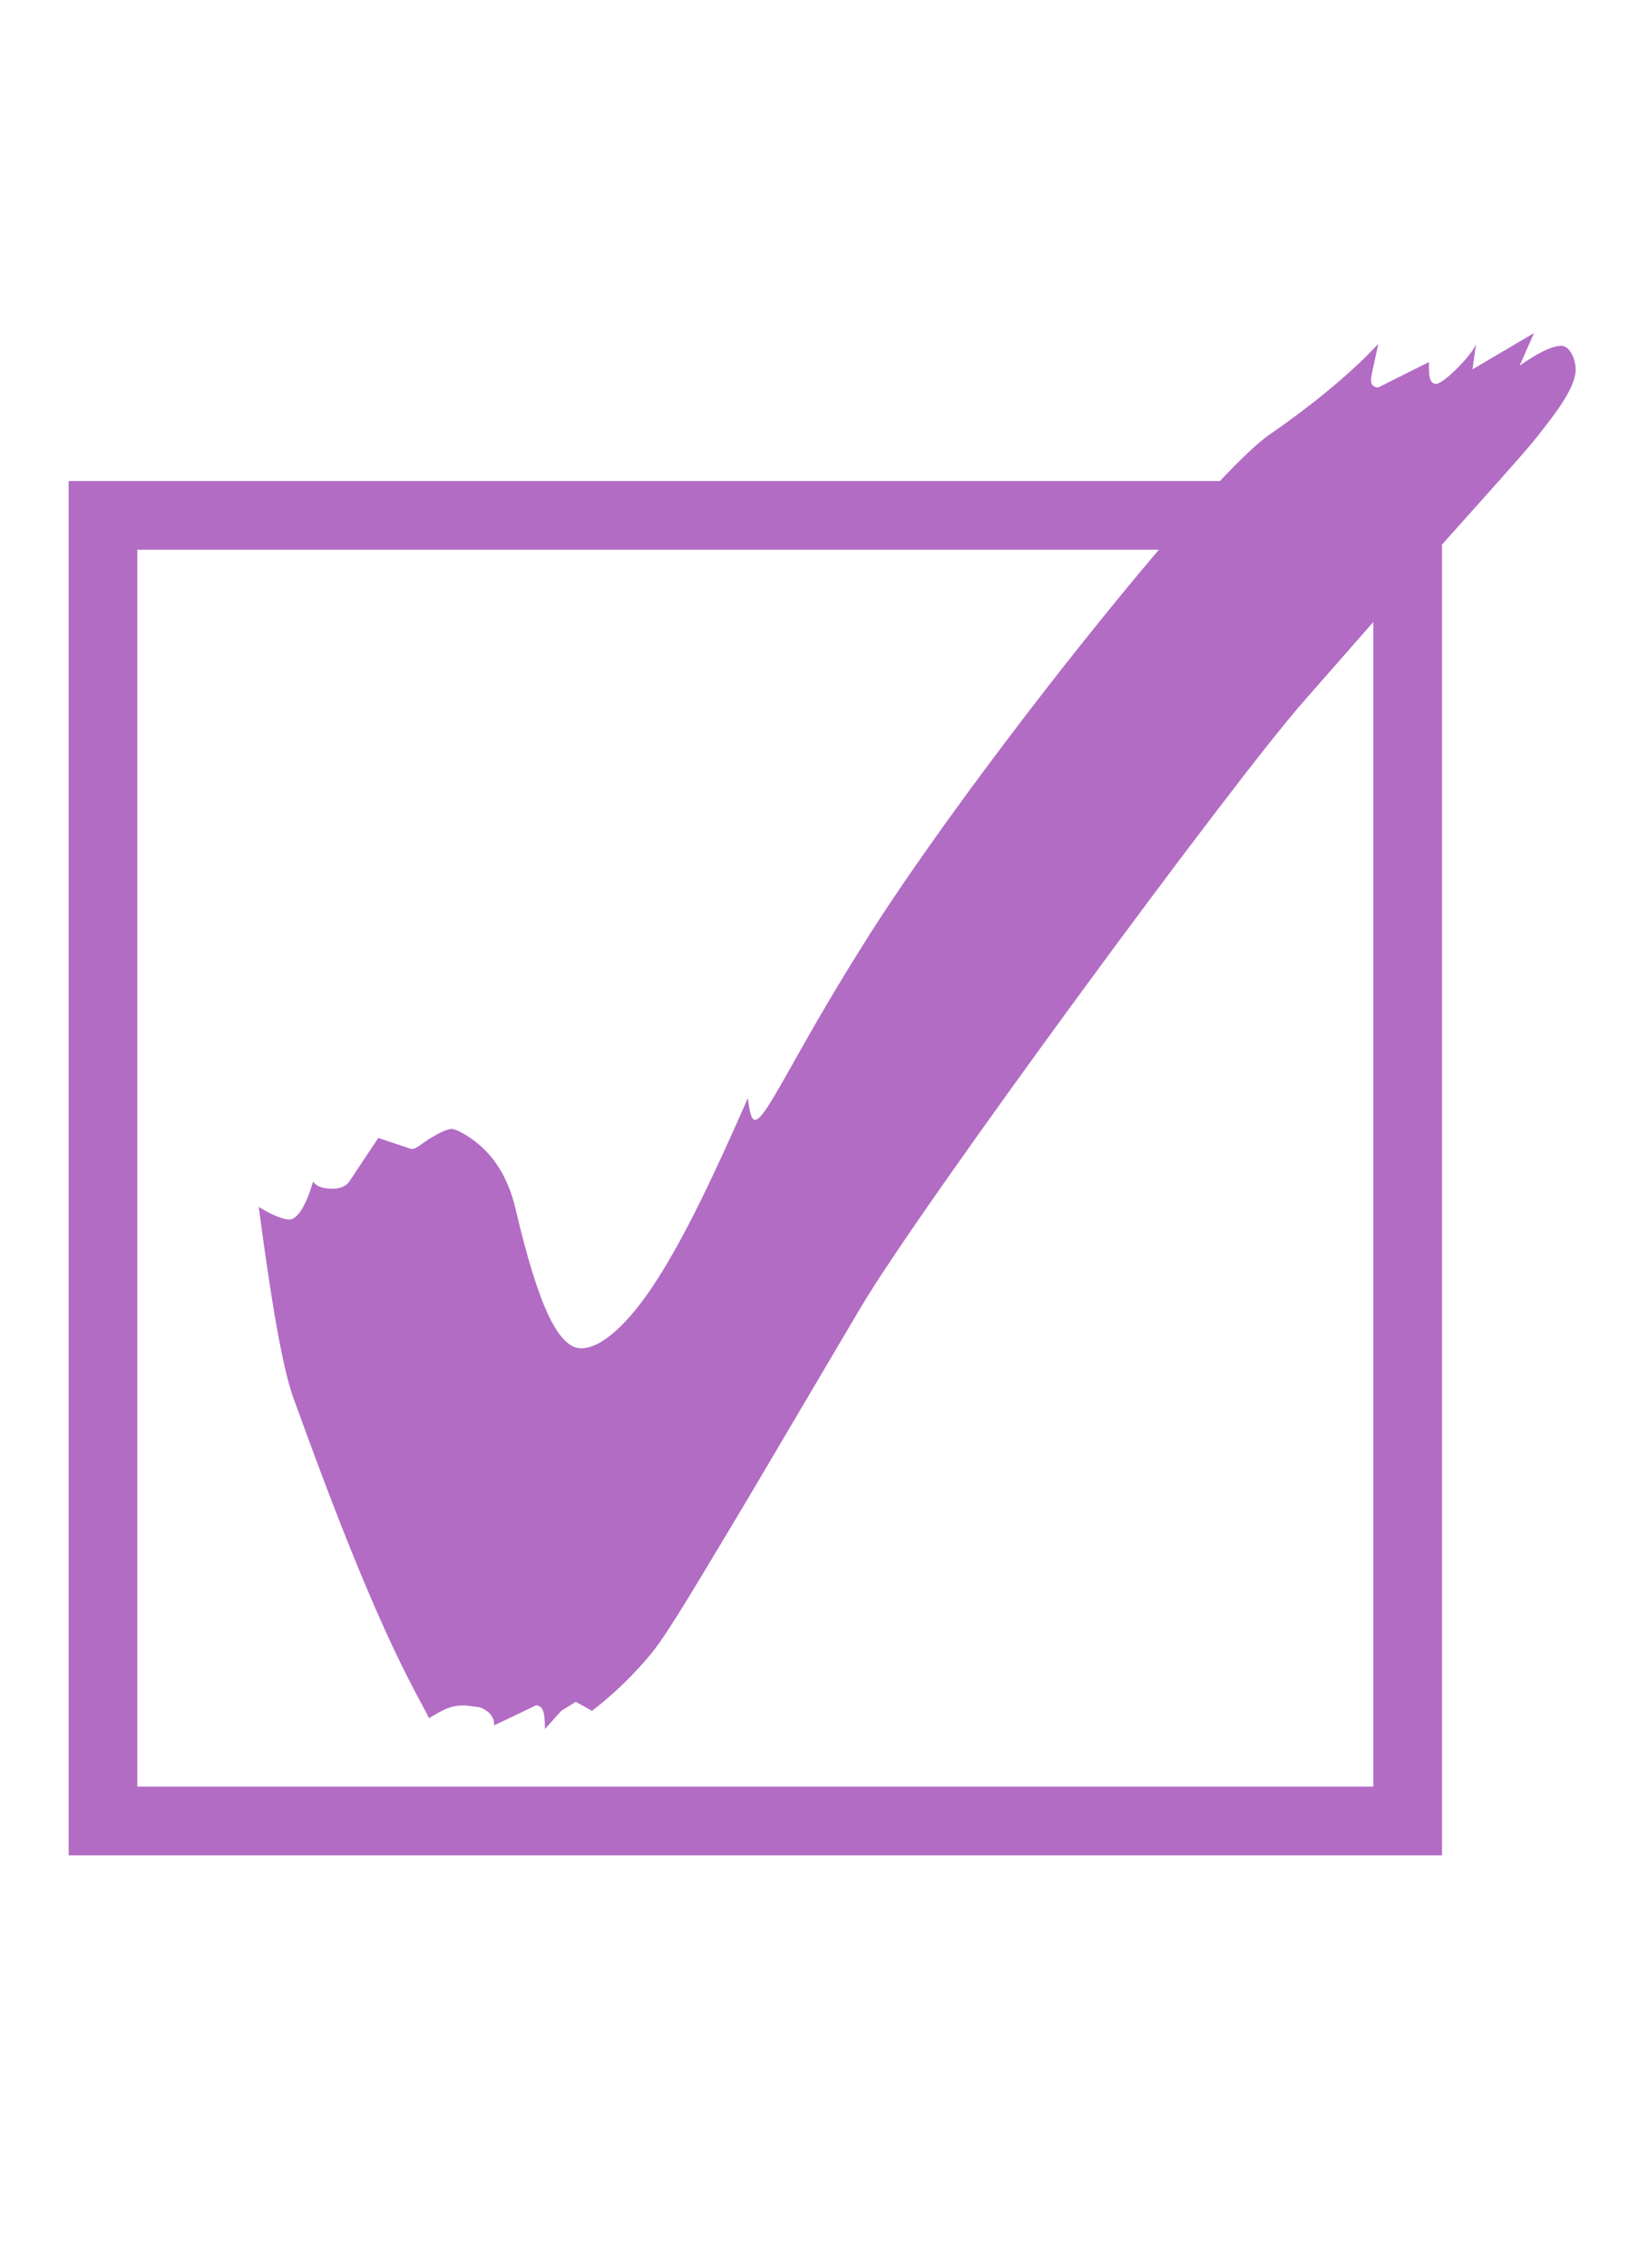<?xml version="1.0" encoding="UTF-8"?> <svg xmlns="http://www.w3.org/2000/svg" width="24" height="33" viewBox="0 0 24 33" fill="none"><g clip-path="url(#clip0_317_66)"><rect x="1.5" y="7.5" width="19" height="19" stroke="#B26CC4"></rect><path d="M7.936 25.161C7.936 24.923 7.91 24.818 7.804 24.818L7.197 25.108C7.197 24.976 7.118 24.897 6.986 24.844L6.775 24.818C6.591 24.818 6.512 24.844 6.248 25.003C6.169 24.844 6.063 24.66 5.984 24.501C5.298 23.182 4.586 21.203 4.269 20.333C4.111 19.884 3.953 18.961 3.768 17.563C3.979 17.695 4.137 17.747 4.216 17.747C4.322 17.747 4.454 17.563 4.559 17.194C4.612 17.273 4.718 17.299 4.849 17.299C4.929 17.299 5.034 17.273 5.087 17.194L5.509 16.56L5.984 16.719H6.01C6.063 16.719 6.142 16.64 6.274 16.56C6.406 16.481 6.512 16.428 6.591 16.428L6.67 16.455C7.092 16.666 7.382 17.035 7.514 17.616C7.831 18.961 8.121 19.621 8.464 19.621C8.754 19.621 9.15 19.278 9.572 18.618C9.994 17.959 10.416 17.062 10.891 15.98C10.917 16.191 10.944 16.297 10.996 16.297C11.155 16.297 11.55 15.373 12.527 13.817C13.977 11.469 17.565 6.957 18.489 6.324C19.175 5.849 19.702 5.401 20.072 5.005C20.019 5.269 19.966 5.454 19.966 5.533C19.966 5.612 20.019 5.638 20.072 5.638L20.81 5.269V5.375C20.81 5.506 20.837 5.586 20.916 5.586C21.021 5.586 21.444 5.163 21.496 5.005L21.444 5.375L22.34 4.847L22.13 5.322C22.393 5.137 22.604 5.032 22.736 5.032C22.868 5.032 22.947 5.243 22.947 5.375C22.947 5.586 22.763 5.876 22.472 6.245C22.156 6.667 21.364 7.485 18.99 10.202C17.961 11.363 13.397 17.563 12.527 19.04L10.891 21.81C10.179 22.997 9.73 23.763 9.493 24.053C9.255 24.343 8.965 24.633 8.622 24.897L8.385 24.765L8.174 24.897L7.936 25.161Z" fill="#B26CC4"></path></g><defs><clipPath id="clip0_317_66"><rect width="24" height="33" fill="white"></rect></clipPath></defs></svg> 